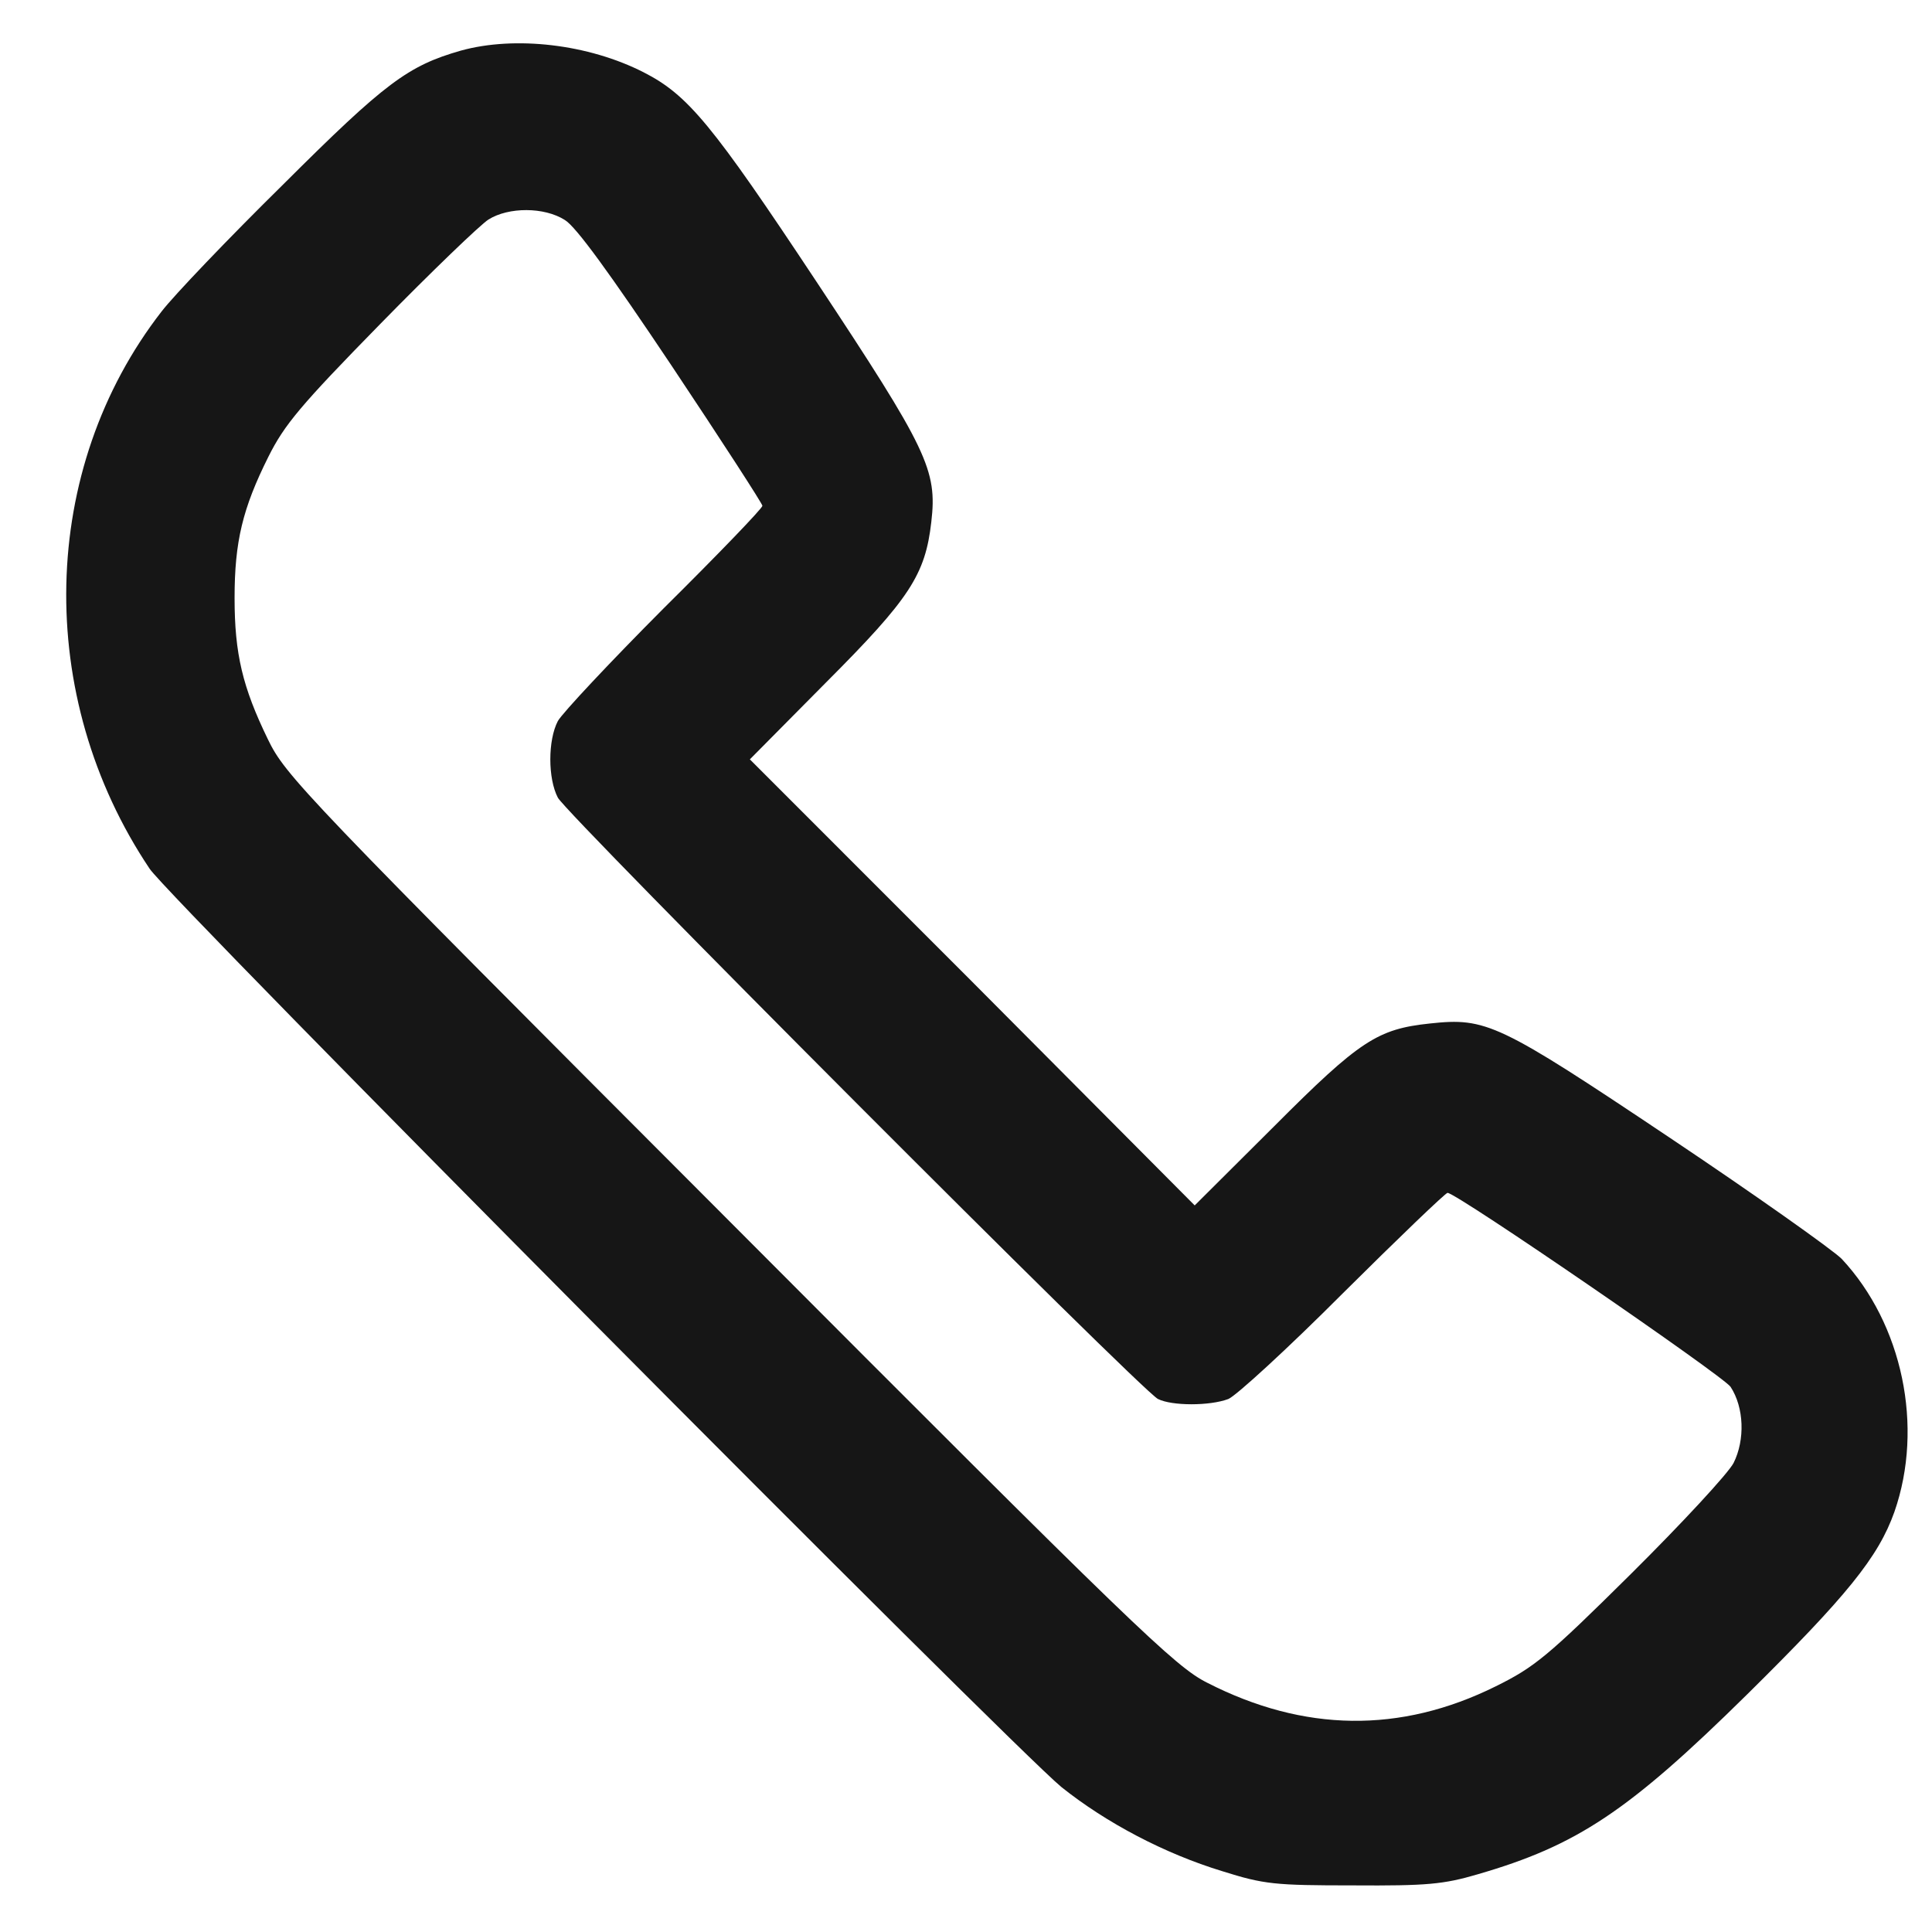 <?xml version="1.0" encoding="UTF-8"?> <svg xmlns="http://www.w3.org/2000/svg" width="24" height="24" viewBox="0 0 24 24" fill="none"><g clip-path="url(#clip0_41_3447)"><path d="M5.724 0.629C5.069 0.817 4.788 1.024 3.52 2.289C2.833 2.965 2.159 3.672 2.009 3.867C0.485 5.826 0.423 8.65 1.859 10.792C2.103 11.161 12.581 21.705 13.186 22.2C13.742 22.644 14.466 23.026 15.185 23.245C15.703 23.408 15.834 23.421 16.808 23.421C17.726 23.427 17.932 23.408 18.357 23.283C19.587 22.926 20.224 22.507 21.704 21.048C22.94 19.827 23.333 19.345 23.533 18.781C23.902 17.723 23.633 16.446 22.878 15.638C22.765 15.525 21.803 14.843 20.736 14.129C18.613 12.708 18.463 12.639 17.764 12.714C17.114 12.783 16.895 12.921 15.828 13.991L14.841 14.974L12.081 12.2L9.315 9.433L10.264 8.475C11.301 7.436 11.494 7.141 11.569 6.484C11.644 5.839 11.525 5.588 10.145 3.503C8.847 1.544 8.547 1.18 7.997 0.899C7.31 0.548 6.399 0.442 5.724 0.629ZM7.017 2.733C7.154 2.815 7.573 3.391 8.347 4.549C8.965 5.476 9.471 6.258 9.471 6.283C9.471 6.315 8.922 6.885 8.247 7.554C7.579 8.224 6.986 8.857 6.93 8.957C6.805 9.195 6.805 9.671 6.93 9.909C7.042 10.122 14.179 17.278 14.385 17.379C14.56 17.466 15.028 17.466 15.259 17.379C15.353 17.341 15.996 16.753 16.683 16.064C17.37 15.381 17.957 14.818 17.982 14.818C18.094 14.818 21.404 17.091 21.498 17.228C21.666 17.485 21.679 17.886 21.535 18.174C21.466 18.305 20.892 18.925 20.261 19.551C19.225 20.578 19.062 20.71 18.581 20.948C17.395 21.536 16.196 21.517 14.997 20.904C14.598 20.703 14.129 20.253 9.059 15.168C3.739 9.84 3.545 9.633 3.327 9.182C3.014 8.538 2.914 8.124 2.914 7.429C2.914 6.728 3.014 6.315 3.333 5.676C3.533 5.275 3.732 5.037 4.725 4.023C5.362 3.372 5.968 2.79 6.068 2.727C6.318 2.57 6.761 2.57 7.017 2.733Z" fill="#161616"></path></g><defs><clipPath id="clip0_41_3447"><rect width="22.917" height="22.917" fill="white" transform="translate(0.792 0.542)"></rect></clipPath></defs></svg> 